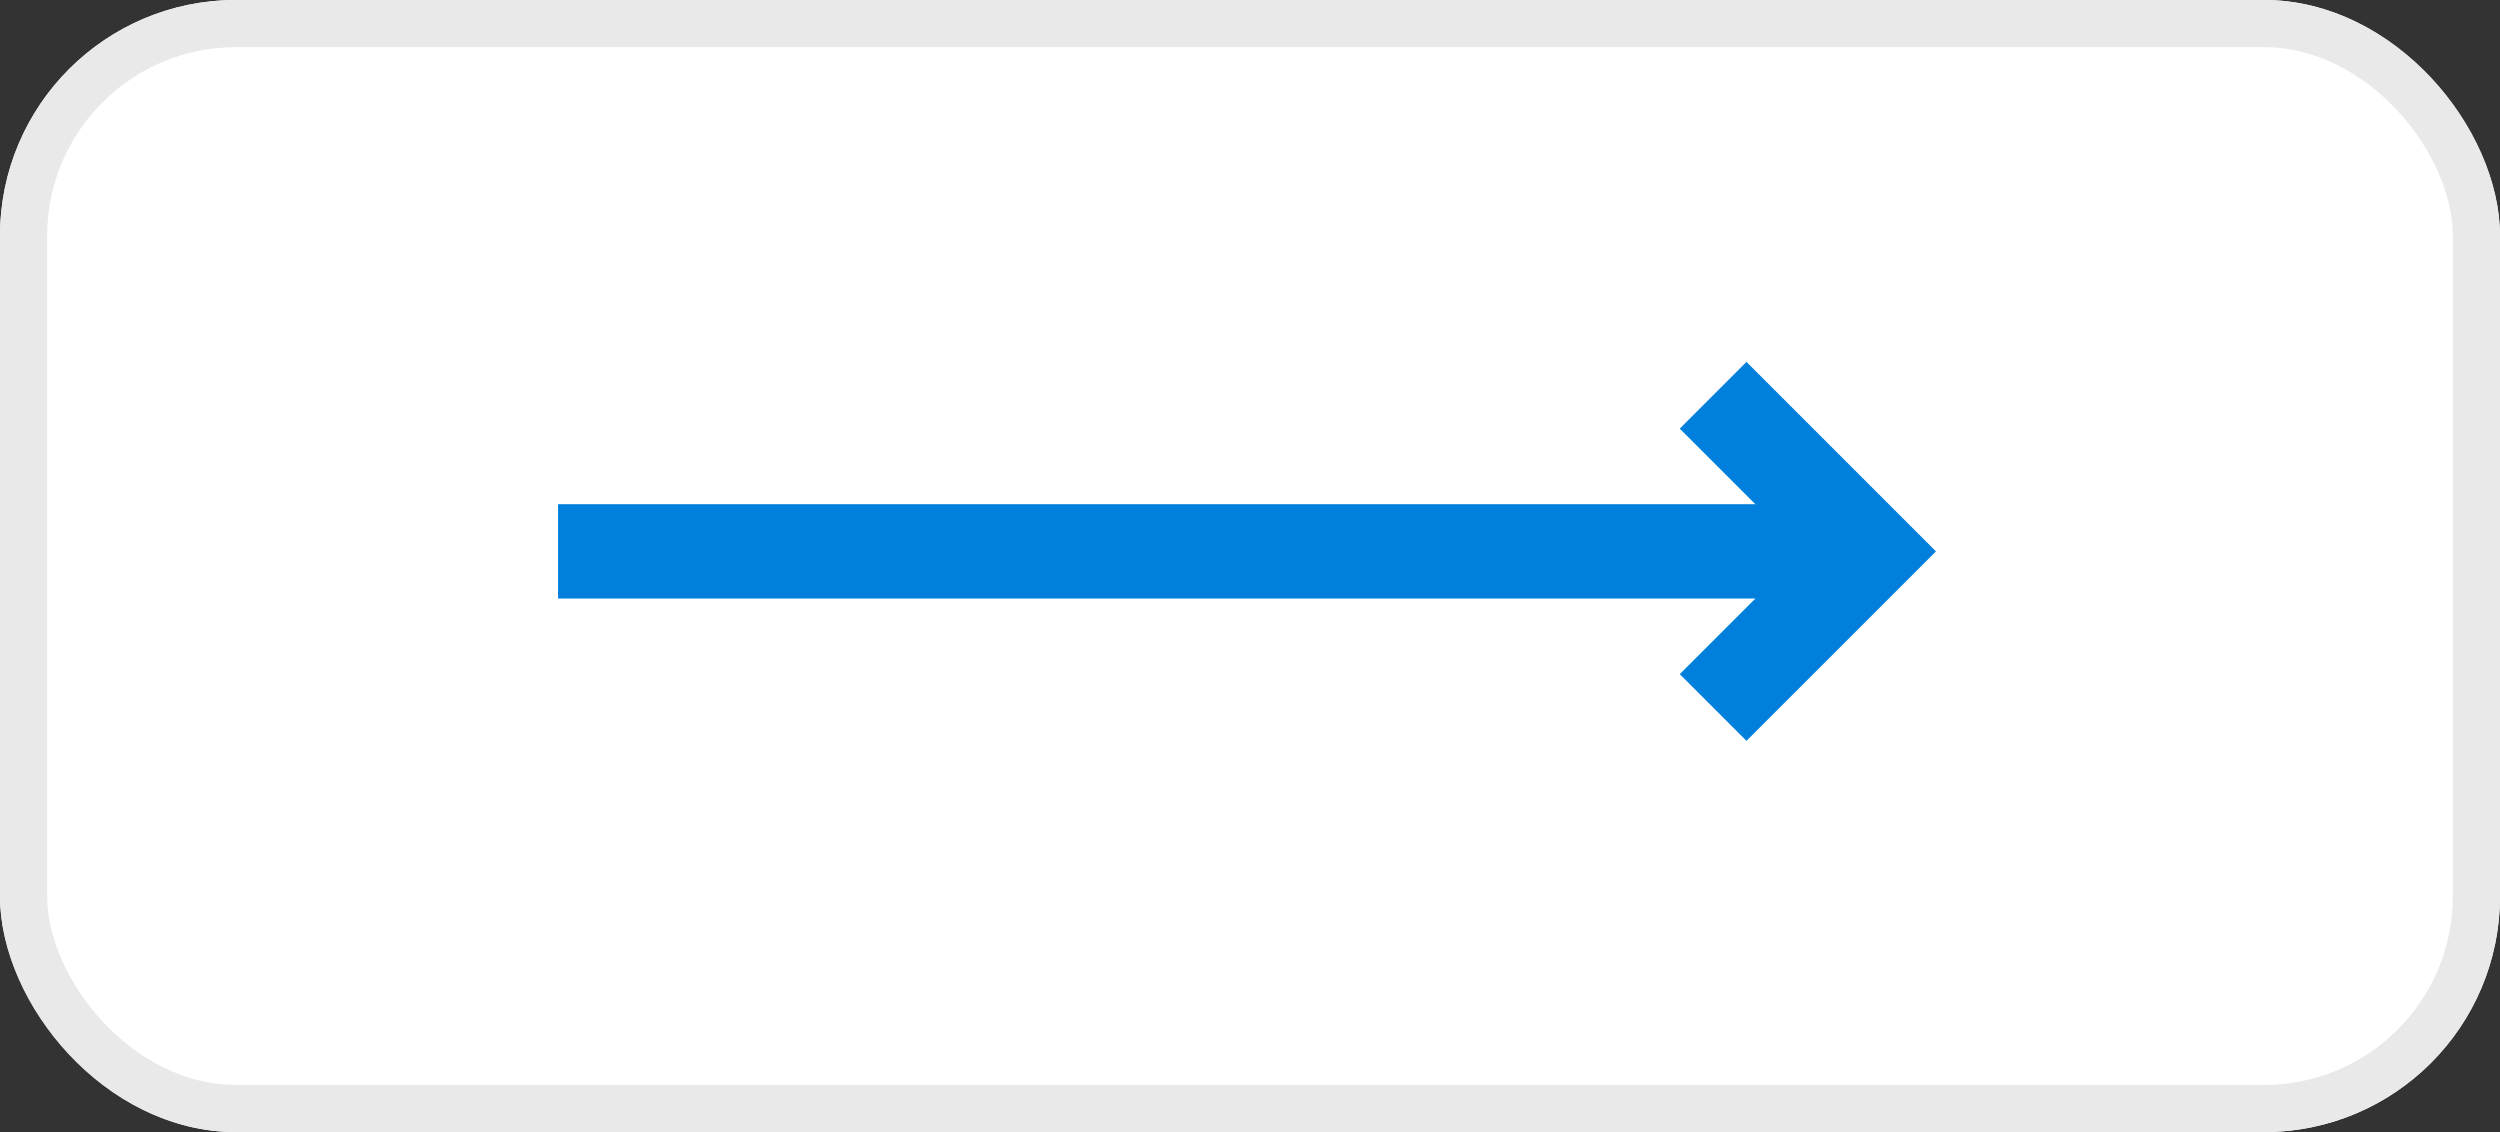 <svg xmlns="http://www.w3.org/2000/svg" width="53" height="24" viewBox="0 0 53 24">
  <rect x="0" y="0" width="53" height="24" fill="#333333" stroke="none"/>
  <g id="_" data-name="&gt;" transform="translate(-0.1)">
    <g id="Rectangle" transform="translate(0.1)" fill="#fff" stroke="#e9e9e9" stroke-width="1">
      <rect width="53" height="24" rx="5" stroke="none"/>
      <rect x="0.5" y="0.5" width="52" height="23" rx="4.5" fill="none"/>
    </g>
    <path id="Path" d="M0,0,3.31,3.31,0,6.619" transform="translate(36.418 8.38)" fill="none" stroke="#017fdc" stroke-width="2"/>
    <path id="Path_2" data-name="Path 2" d="M27.8.5H0" transform="translate(11.931 11.189)" fill="none" stroke="#017fdc" stroke-width="2"/>
  </g>
</svg>
